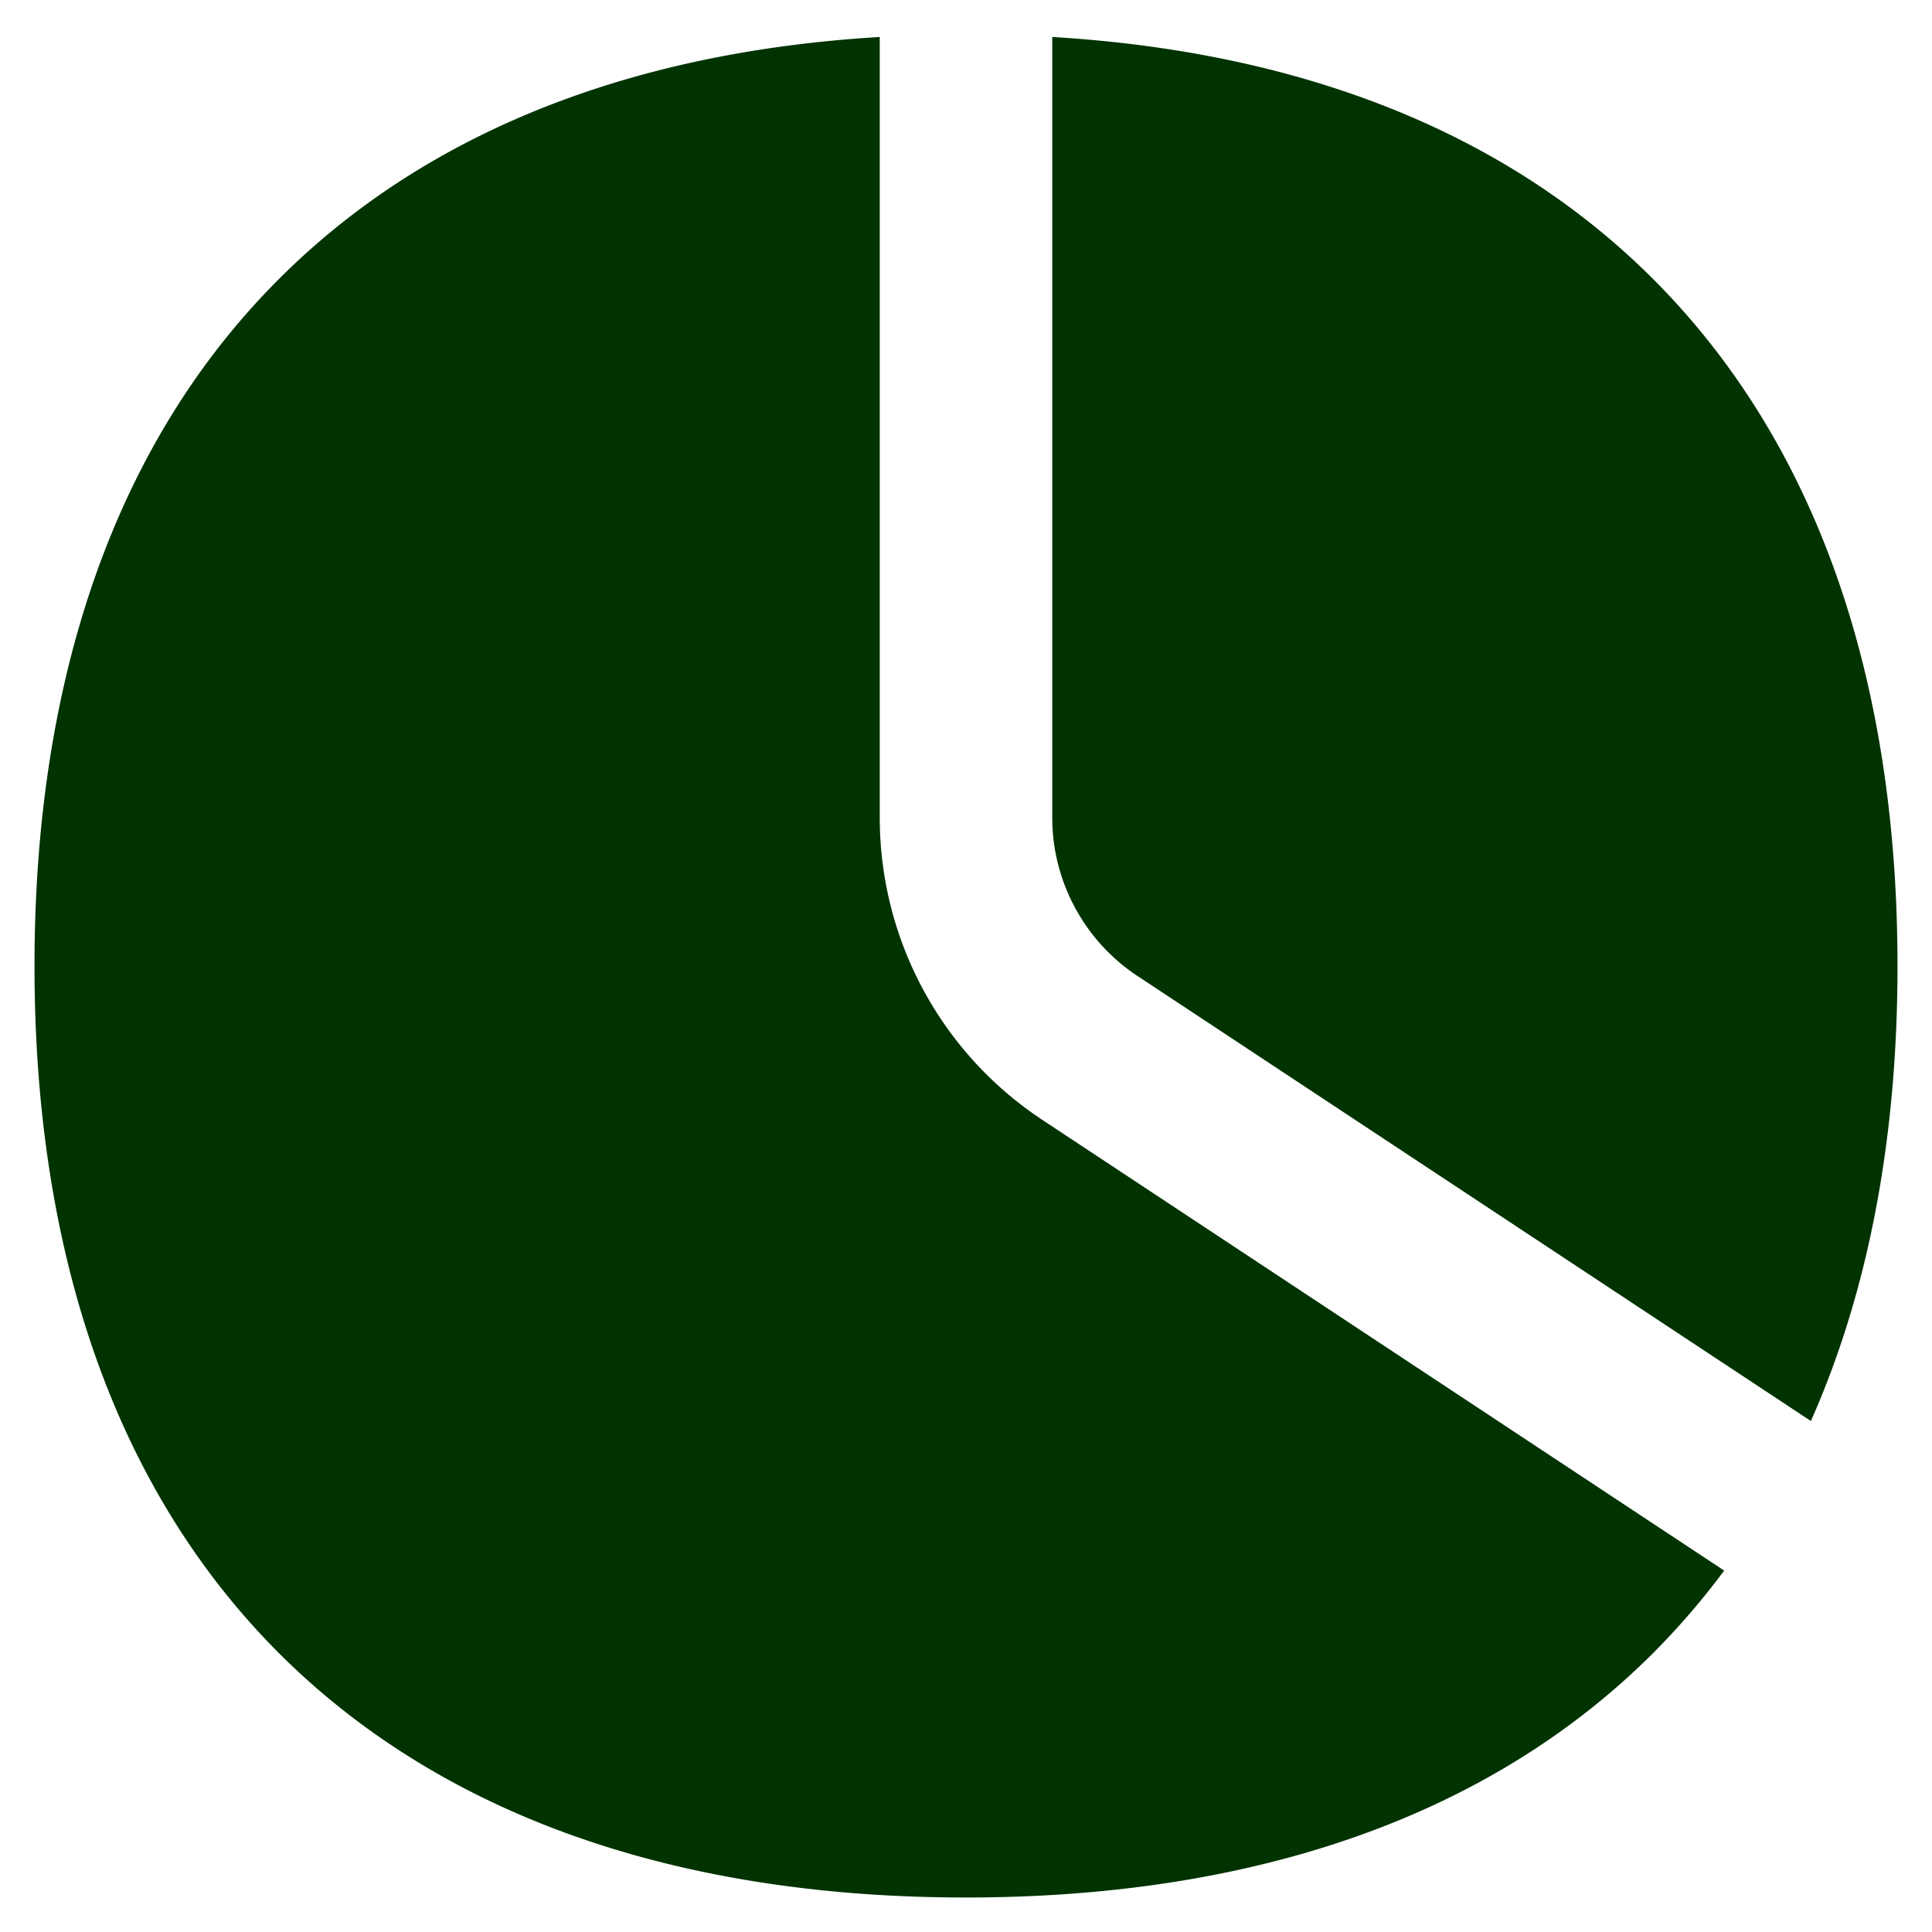 <svg xmlns="http://www.w3.org/2000/svg" fill="none" viewBox="0 0 14 14" height="14" width="14"><g id="pie-chart--product-data-analysis-analytics-pie-business-chart"><path id="Subtract" fill="#003300" fill-rule="evenodd" d="M6.375 0.268C4.567 0.376 3.083 0.96 2.021 2.022 0.84 3.203 0.25 4.908 0.25 7c0 2.092 0.59 3.797 1.771 4.979C3.203 13.16 4.908 13.75 7 13.75s3.797 -0.59 4.979 -1.771a5.43 5.43 0 0 0 0.515 -0.598L7.553 8.115a2.625 2.625 0 0 1 -1.178 -2.19V0.268Zm6.747 10.03c0.419 -0.943 0.628 -2.052 0.628 -3.298 0 -2.092 -0.59 -3.797 -1.771 -4.978C10.917 0.96 9.433 0.376 7.625 0.268v5.657c0 0.461 0.232 0.892 0.617 1.147l4.88 3.225Z" clip-rule="evenodd" stroke-width="1"></path></g></svg>